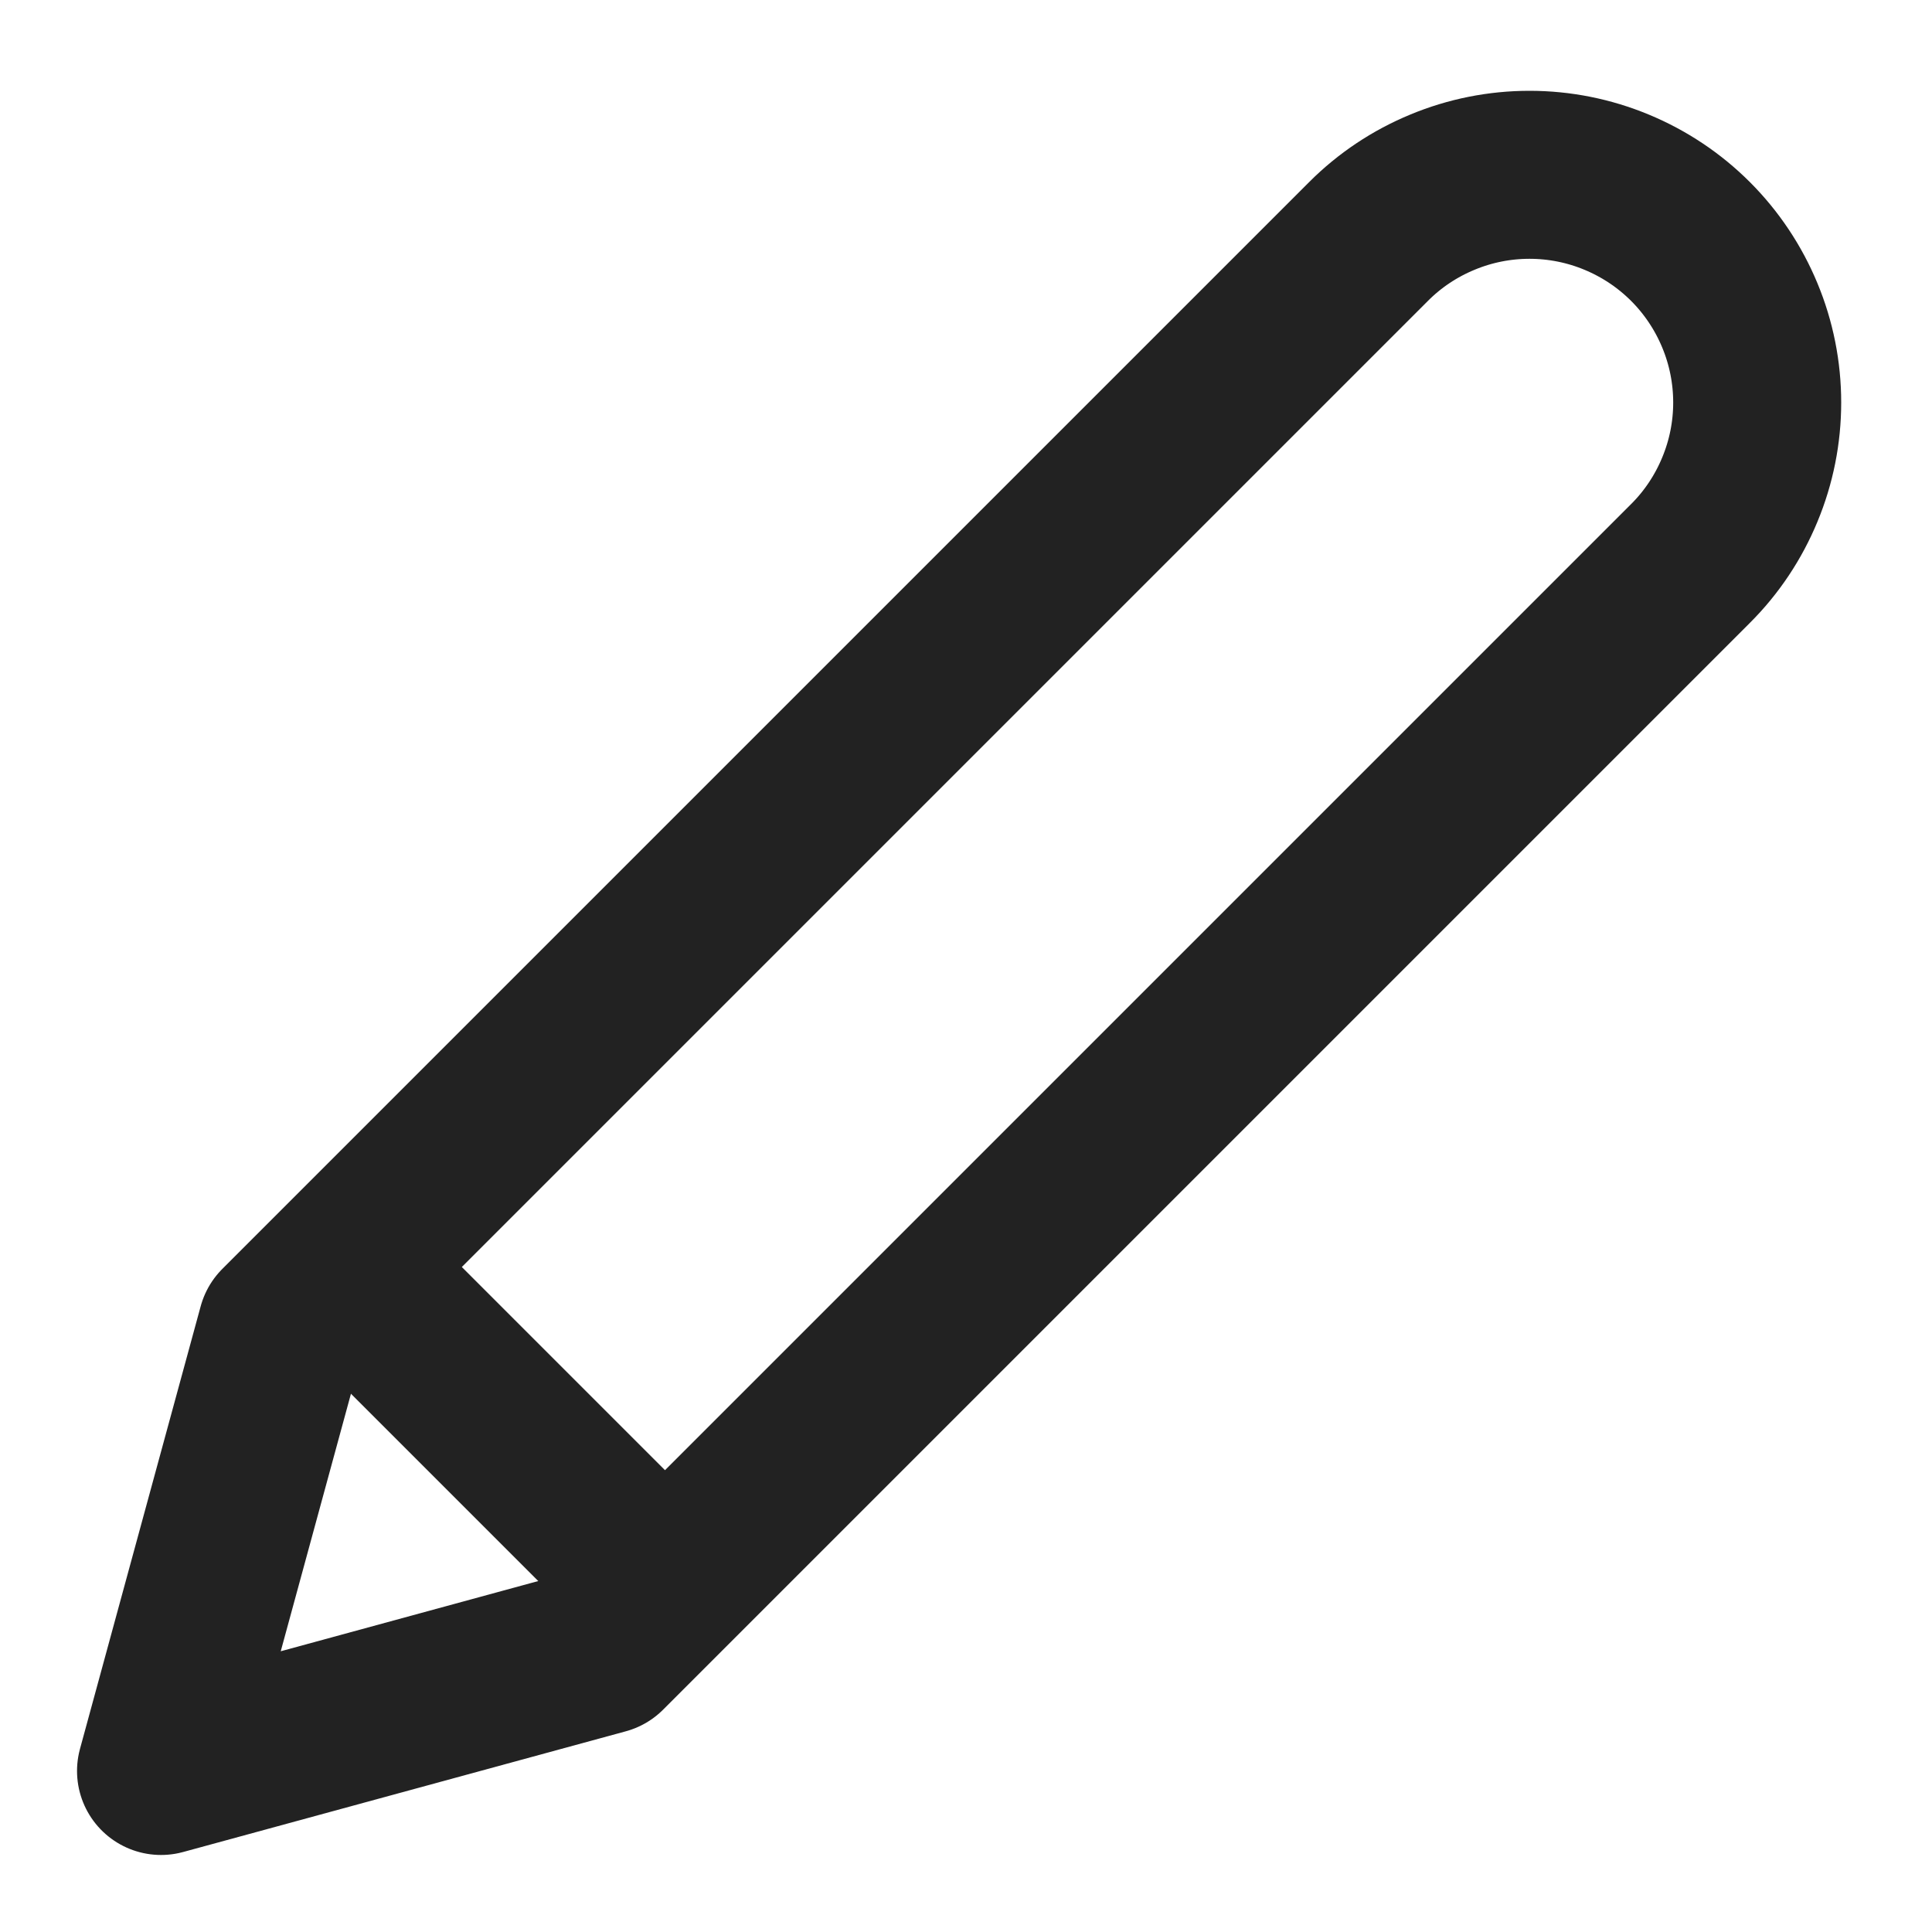 <svg width="23" height="23" viewBox="0 0 23 23" fill="none" xmlns="http://www.w3.org/2000/svg">
<path d="M16.292 2.875C16.543 2.623 16.842 2.424 17.171 2.288C17.5 2.151 17.852 2.081 18.208 2.081C18.564 2.081 18.917 2.151 19.246 2.288C19.574 2.424 19.873 2.623 20.125 2.875C20.377 3.127 20.576 3.426 20.712 3.754C20.849 4.083 20.919 4.436 20.919 4.792C20.919 5.148 20.849 5.5 20.712 5.829C20.576 6.158 20.377 6.457 20.125 6.708L7.187 19.646L1.917 21.083L3.354 15.813L16.292 2.875Z" stroke="#222222" stroke-width="2" stroke-linecap="round" stroke-linejoin="round"/>
<path d="M4 15L8 19" stroke="#222222" stroke-width="2"/>
</svg>
